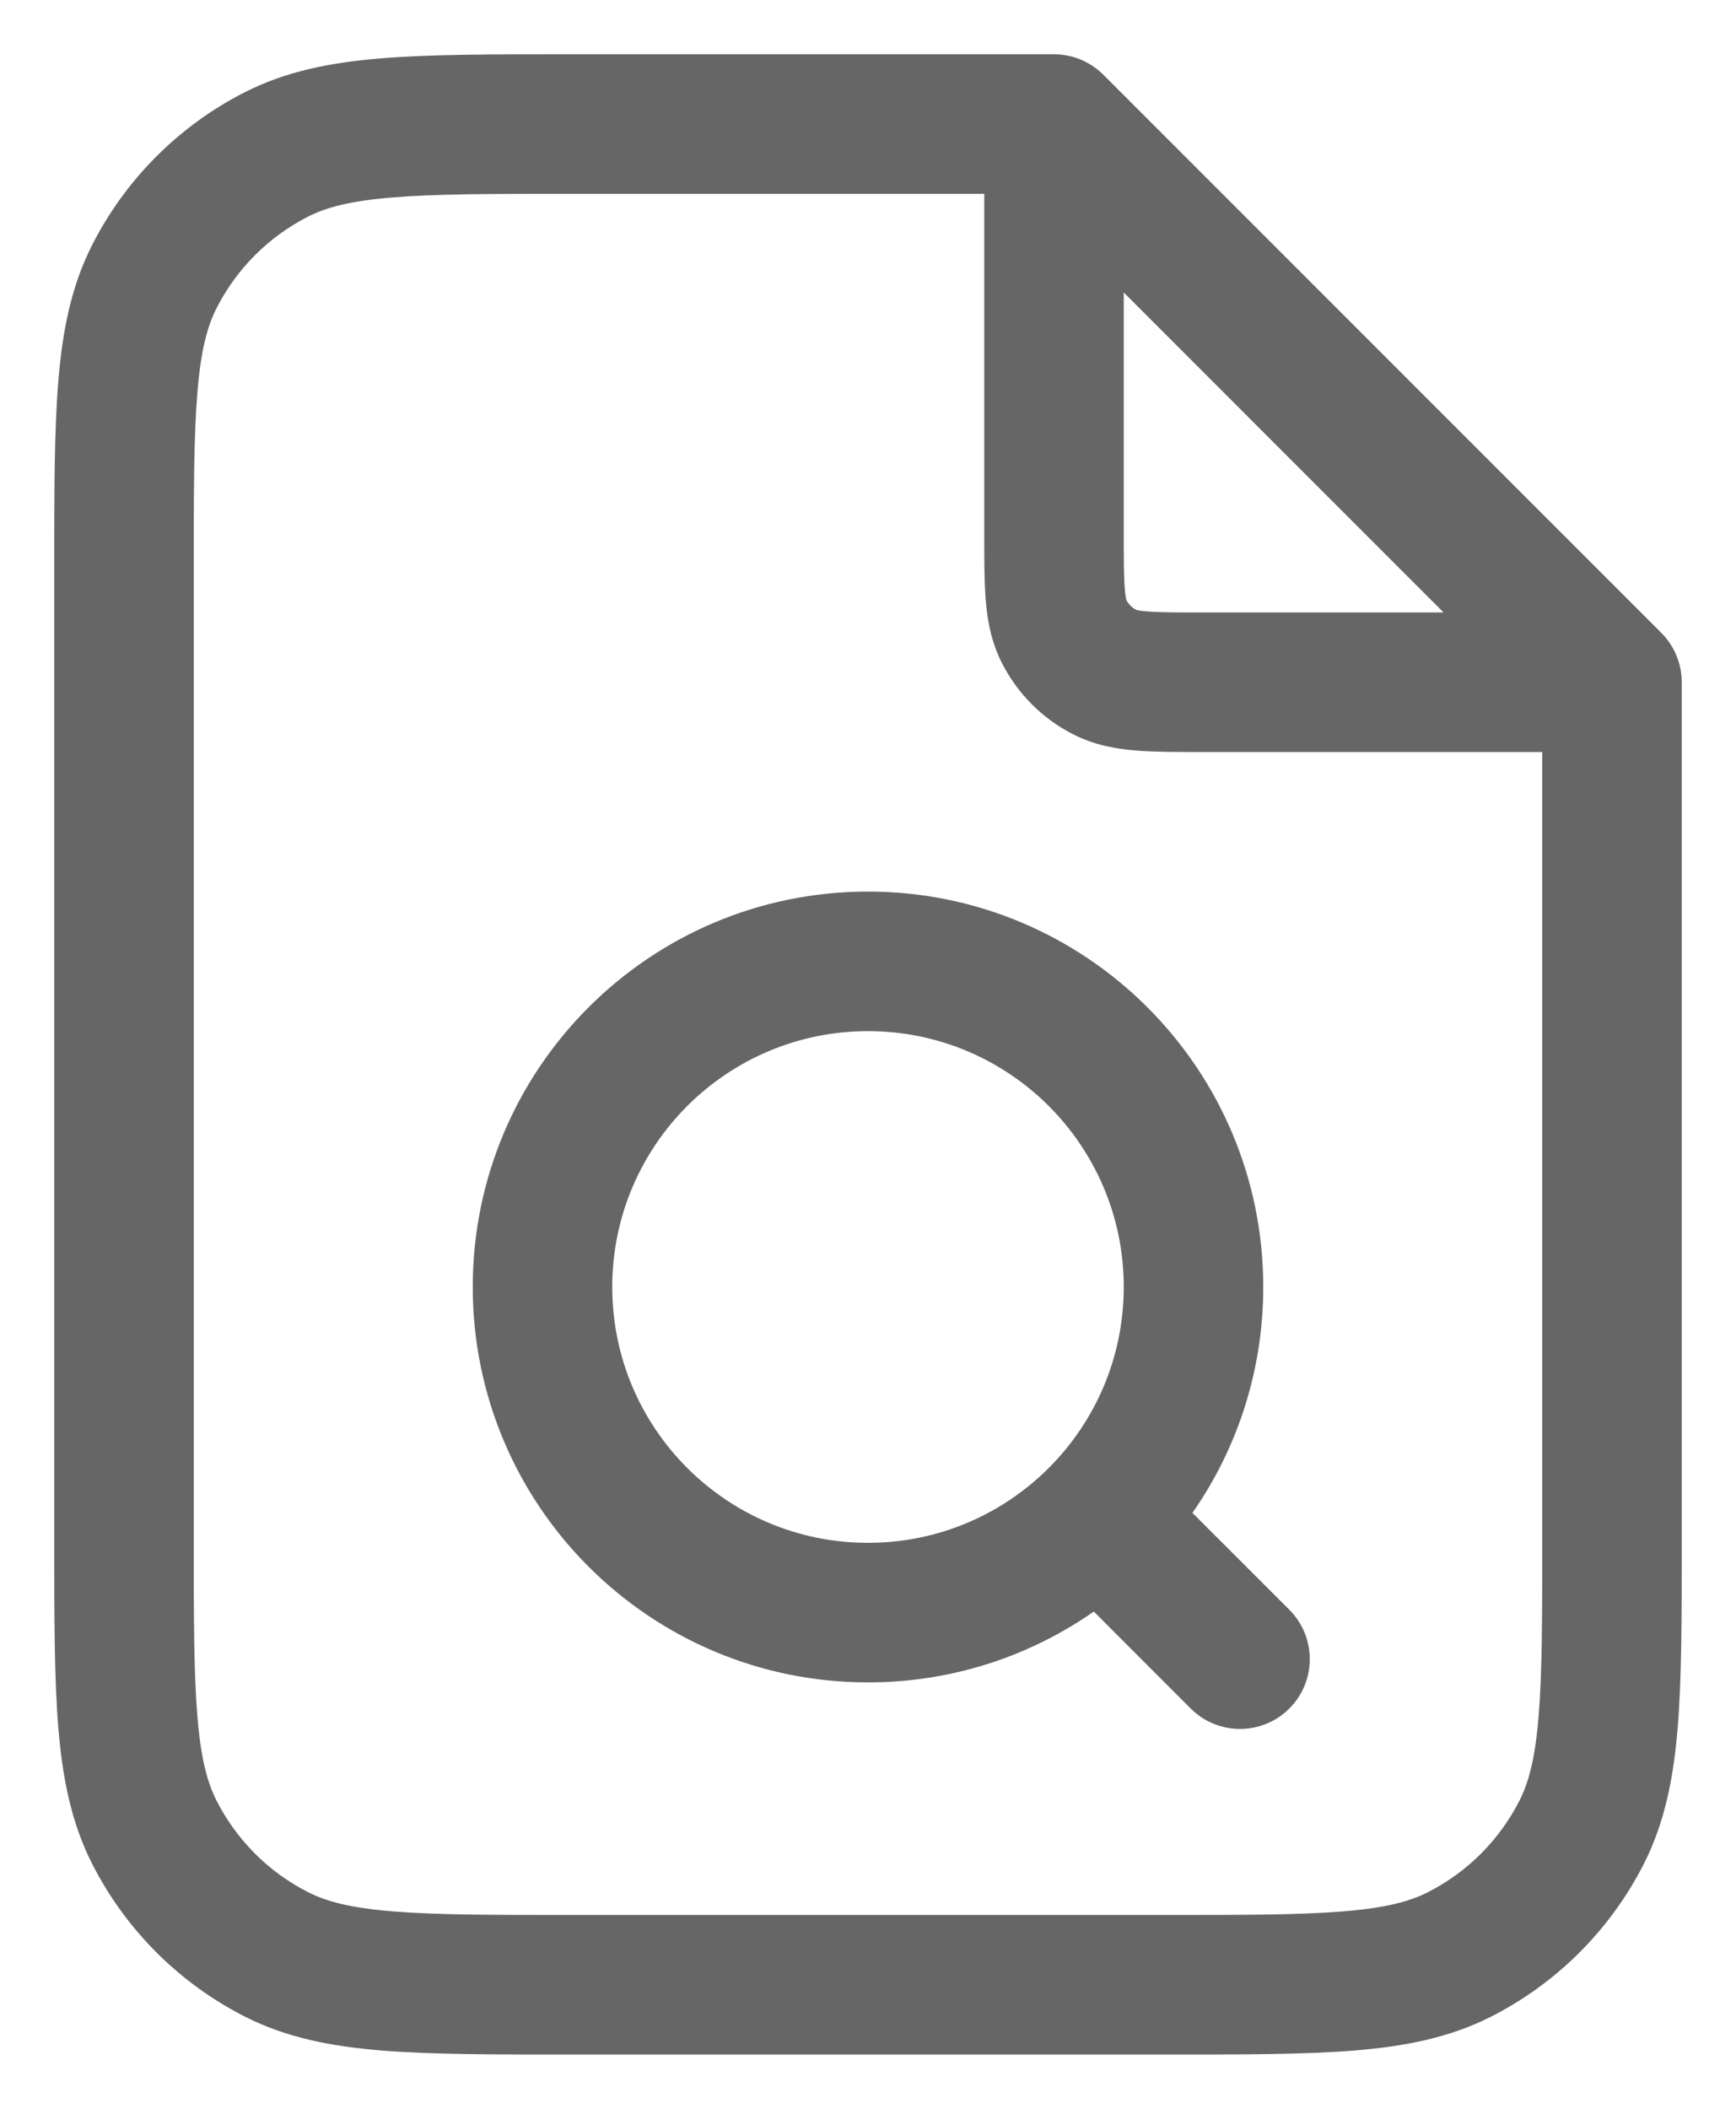 <svg width="28" height="34" viewBox="0 0 28 34" fill="none" xmlns="http://www.w3.org/2000/svg">
<path fill-rule="evenodd" clip-rule="evenodd" d="M9.152 0.875L17 0.875C17.298 0.875 17.584 0.994 17.796 1.205L26.796 10.204C27.006 10.415 27.125 10.702 27.125 11V24.848C27.125 26.067 27.125 27.051 27.06 27.847C26.993 28.667 26.851 29.387 26.512 30.054C25.973 31.112 25.112 31.973 24.054 32.512C23.387 32.851 22.667 32.993 21.847 33.06C21.051 33.125 20.067 33.125 18.848 33.125H9.152C7.933 33.125 6.949 33.125 6.153 33.06C5.333 32.993 4.613 32.851 3.946 32.512C2.888 31.973 2.027 31.112 1.488 30.054C1.149 29.387 1.007 28.667 0.94 27.847C0.875 27.051 0.875 26.067 0.875 24.848V9.152C0.875 7.933 0.875 6.949 0.94 6.153C1.007 5.333 1.149 4.613 1.488 3.946C2.027 2.888 2.888 2.027 3.946 1.488C4.613 1.149 5.333 1.007 6.153 0.94C6.949 0.875 7.933 0.875 9.152 0.875ZM6.336 3.183C5.655 3.238 5.264 3.342 4.968 3.493C4.333 3.816 3.816 4.333 3.493 4.968C3.342 5.264 3.238 5.655 3.183 6.336C3.126 7.03 3.125 7.921 3.125 9.2V24.8C3.125 26.079 3.126 26.97 3.183 27.664C3.238 28.345 3.342 28.736 3.493 29.032C3.816 29.667 4.333 30.184 4.968 30.507C5.264 30.658 5.655 30.762 6.336 30.817C7.03 30.874 7.921 30.875 9.2 30.875H18.8C20.079 30.875 20.97 30.874 21.664 30.817C22.345 30.762 22.736 30.658 23.032 30.507C23.667 30.184 24.184 29.667 24.507 29.032C24.658 28.736 24.762 28.345 24.817 27.664C24.874 26.97 24.875 26.079 24.875 24.8V12.125L19.361 12.125C18.974 12.125 18.62 12.125 18.323 12.101C18.003 12.075 17.654 12.015 17.308 11.839C16.814 11.587 16.413 11.186 16.161 10.692C15.985 10.346 15.925 9.997 15.899 9.677C15.875 9.38 15.875 9.026 15.875 8.639L15.875 3.125H9.2C7.921 3.125 7.03 3.126 6.336 3.183ZM18.125 4.716L23.284 9.875H19.4C18.961 9.875 18.7 9.874 18.506 9.858C18.388 9.849 18.338 9.836 18.325 9.832C18.258 9.797 18.203 9.742 18.168 9.675C18.164 9.662 18.151 9.612 18.142 9.494C18.126 9.3 18.125 9.039 18.125 8.6V4.716ZM18.17 9.679C18.17 9.679 18.169 9.678 18.169 9.677L18.17 9.679ZM18.321 9.831C18.321 9.831 18.322 9.831 18.324 9.831L18.321 9.831ZM14 16.625C11.722 16.625 9.875 18.472 9.875 20.75C9.875 23.028 11.722 24.875 14 24.875C16.278 24.875 18.125 23.028 18.125 20.75C18.125 18.472 16.278 16.625 14 16.625ZM7.625 20.75C7.625 17.229 10.479 14.375 14 14.375C17.521 14.375 20.375 17.229 20.375 20.75C20.375 22.104 19.953 23.36 19.233 24.392L20.796 25.954C21.235 26.394 21.235 27.106 20.796 27.546C20.356 27.985 19.644 27.985 19.204 27.546L17.642 25.983C16.61 26.703 15.354 27.125 14 27.125C10.479 27.125 7.625 24.271 7.625 20.75Z" fill="black" fill-opacity="0.6"/>
</svg>
